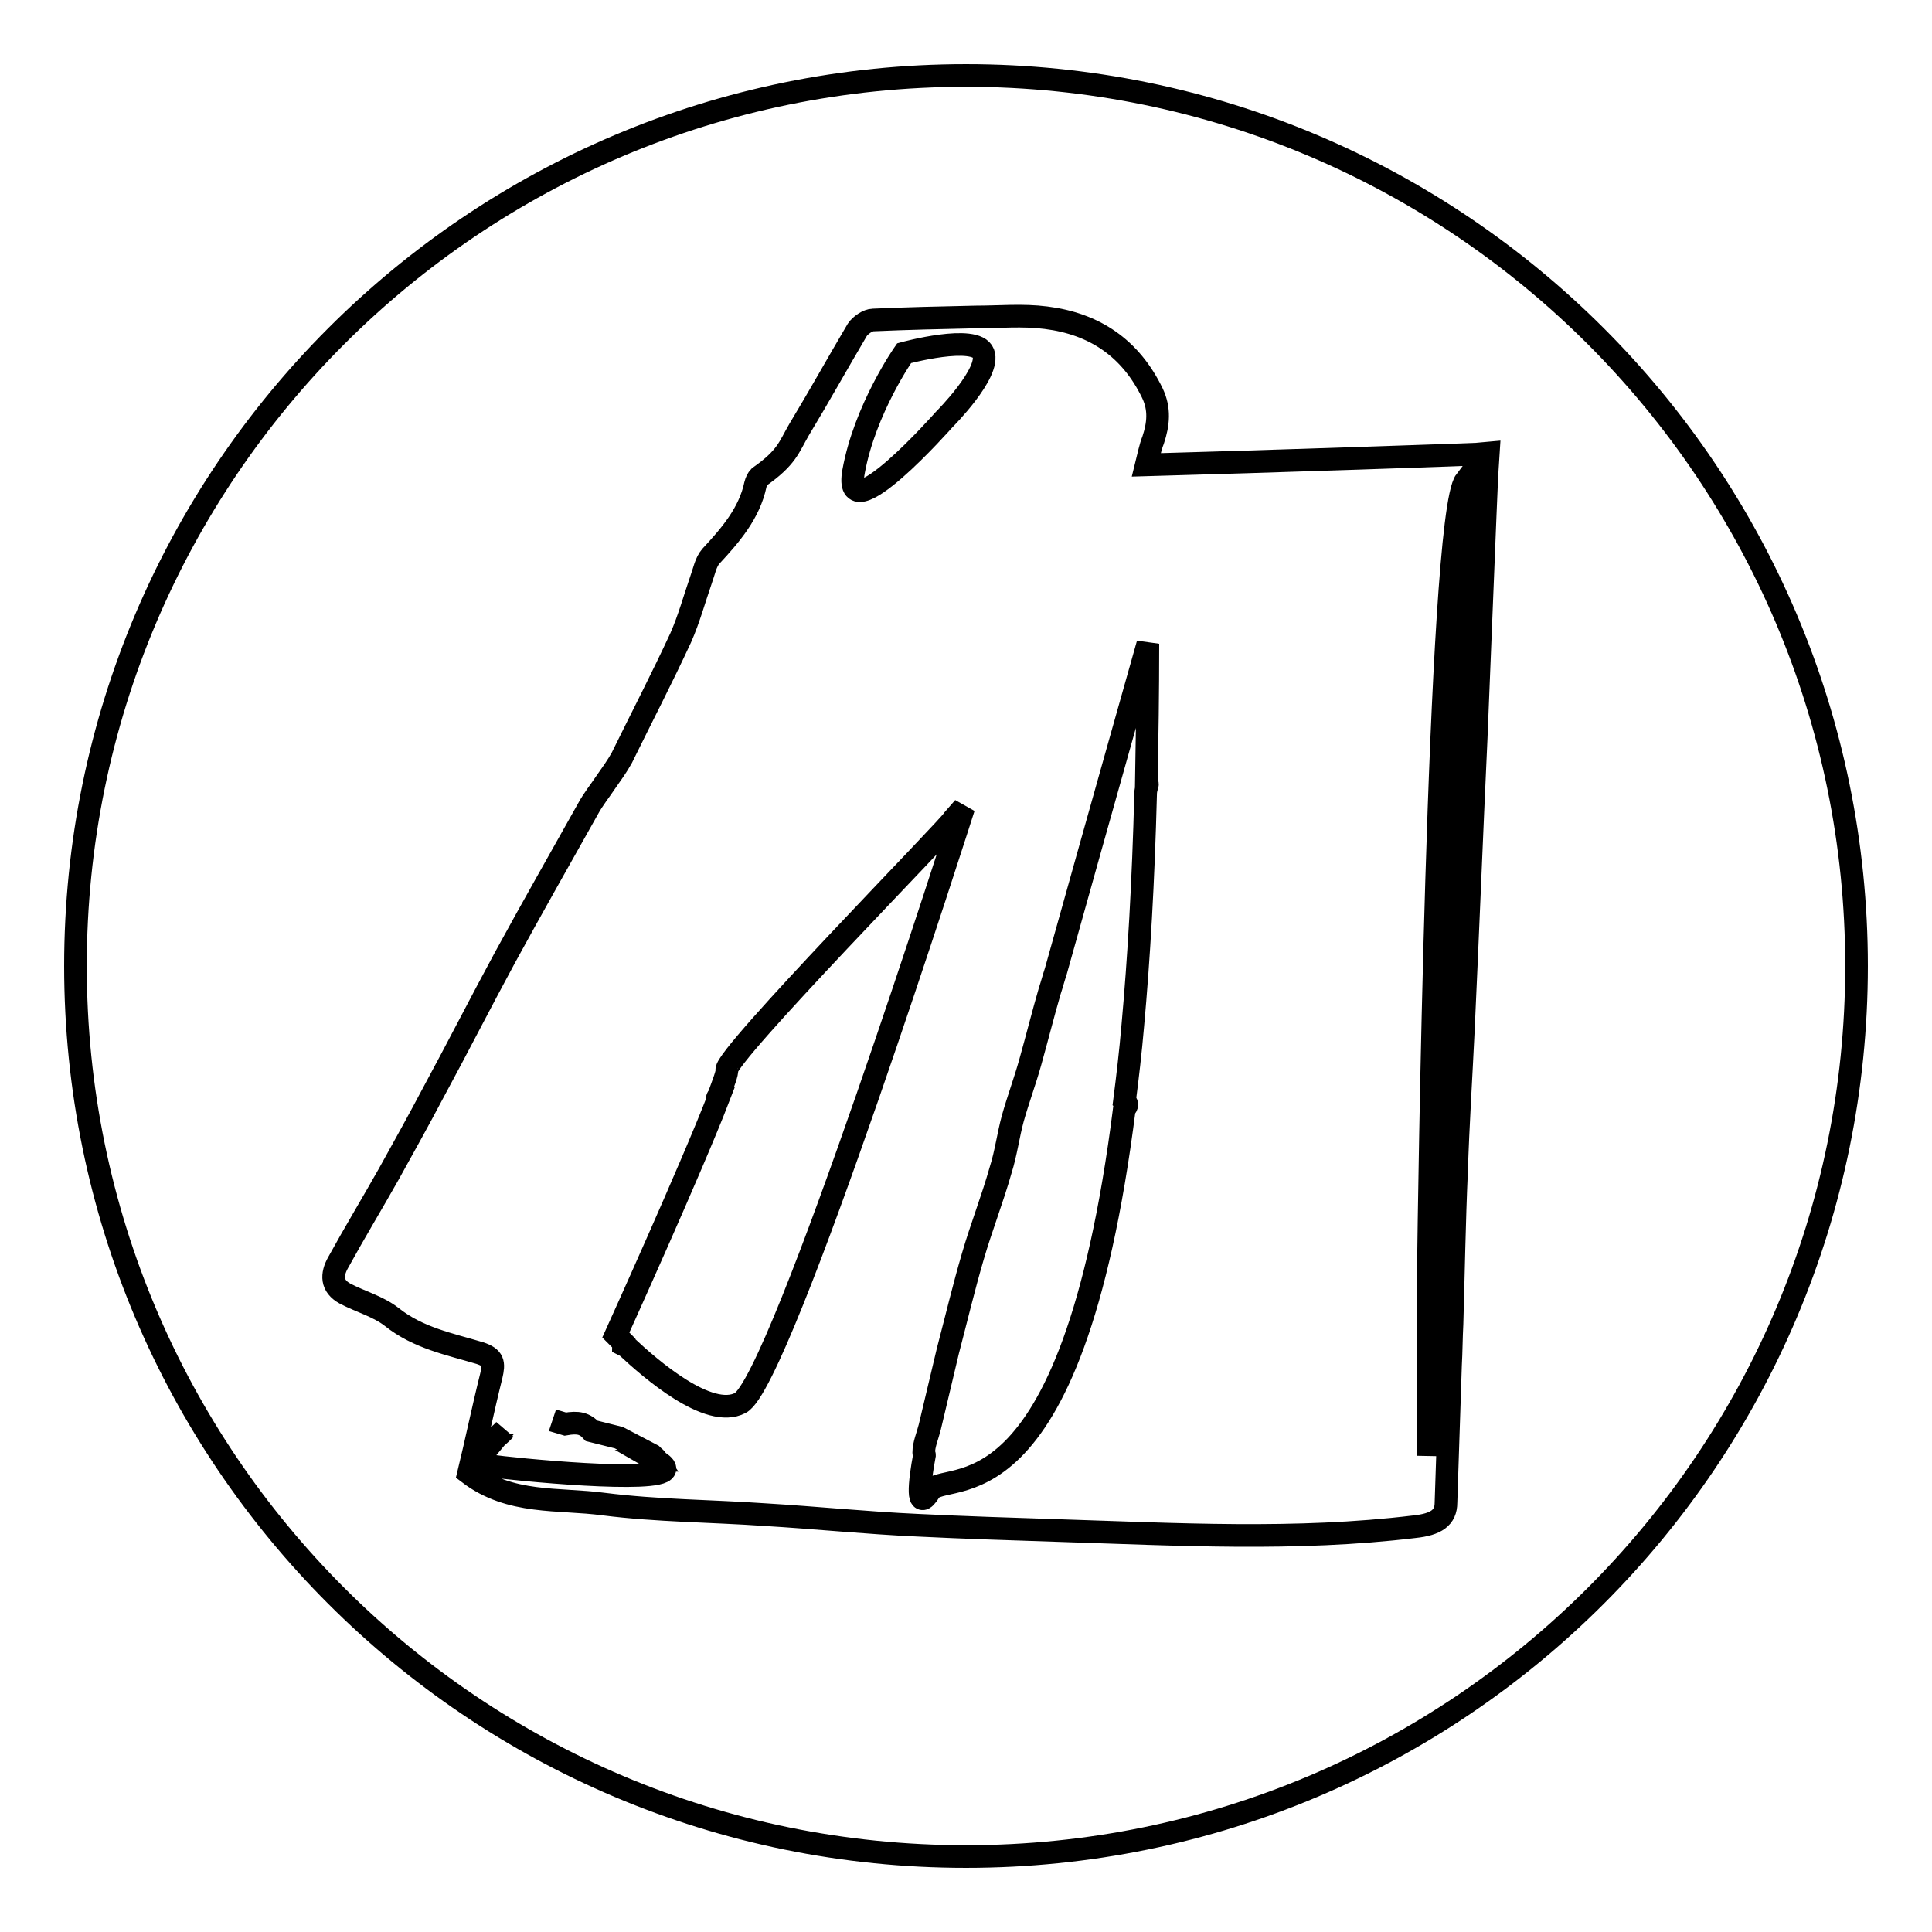 <?xml version="1.0" encoding="utf-8"?>
<!-- Svg Vector Icons : http://www.onlinewebfonts.com/icon -->
<!DOCTYPE svg PUBLIC "-//W3C//DTD SVG 1.1//EN" "http://www.w3.org/Graphics/SVG/1.1/DTD/svg11.dtd">
<svg version="1.1" xmlns="http://www.w3.org/2000/svg" xmlns:xlink="http://www.w3.org/1999/xlink" x="0px" y="0px" viewBox="0 0 256 256" enable-background="new 0 0 256 256" xml:space="preserve">
<g> <path stroke-width="3" fill-opacity="0" stroke="#000000"  d="M10,128c0,65.2,52.8,118,118,118s118-52.8,118-118c0-65.2-52.8-118-118-118S10,62.8,10,128z"/> <path stroke-width="3" fill-opacity="0" stroke="#000000"  d="M151.9,61.6c0.3-1.2,0.5-2.3,0.9-3.3c0.7-2.1,0.9-4.1-0.1-6.2c-2.9-6-7.7-9.2-14.1-10 c-3.1-0.4-6.2-0.1-9.3-0.1c-4.6,0.1-9.1,0.2-13.6,0.4c-0.7,0-1.7,0.7-2.1,1.3c-2.6,4.4-5.1,8.9-7.7,13.2c-1.4,2.4-1.6,3.7-5.3,6.3 c-0.2,0.2-0.4,0.6-0.5,1c-0.8,3.8-3.3,6.7-5.9,9.5c-0.7,0.8-0.9,2-1.3,3.1c-0.9,2.6-1.6,5.2-2.7,7.7c-2.5,5.4-5.2,10.6-7.8,15.9 c-0.6,1.1-1.4,2.2-2.1,3.2c-0.8,1.2-1.7,2.3-2.4,3.6c-3.7,6.6-7.4,13.1-11,19.7c-3.2,5.9-6.3,12-9.5,17.9 c-1.9,3.6-3.9,7.2-5.9,10.8c-2.2,3.9-4.5,7.7-6.7,11.7c-0.9,1.6-0.9,3.1,0.9,4.1c2.1,1.1,4.4,1.7,6.2,3.1c3.5,2.8,7.7,3.6,11.7,4.8 c1.8,0.6,1.9,1.3,1.5,3c-1.1,4.4-2,8.8-3,12.9c5.5,4.2,11.9,3.3,17.9,4.1c7.1,0.9,14.2,0.9,21.4,1.4c6.7,0.4,13.5,1.1,20.2,1.4 c6.1,0.3,12.3,0.5,18.5,0.7c15.8,0.5,31.6,1.4,47.3-0.5c2.9-0.3,4.2-1.2,4.2-3.2c0.2-6.1,0.4-12.1,0.6-18.2 c0.1-1.8,0.1-3.6,0.2-5.5c0.2-6.7,0.3-13.5,0.6-20.2c0.2-6.2,0.6-12.4,0.9-18.7c0.6-12.9,1.1-25.8,1.7-38.7 c0.4-9.9,0.8-19.8,1.2-29.7c0.1-2.5,0.2-5,0.4-8C196.4,60.2,166.5,61.2,151.9,61.6z M113.1,62.5c1.5-8.3,6.7-15.7,6.7-15.7 s9.5-2.6,10.5,0c1,2.6-5.2,8.8-5.2,8.8S111.6,70.9,113.1,62.5z M73.2,188.2c0.3,0.1,0.4,0.1,0.7,0.2l1,0.3c1.7-0.3,2.6-0.1,3.5,0.9 l3.6,0.9l4.4,2.3l0.1,0.1c0.2,0.2,0.4,0.3,0.6,0.6c-0.1,0,0.1,0.1,0,0.1c0.7,0.4,1.1,0.8,1,1.1c-0.6,1.9-20,0-23.4-0.5 c-0.7-0.1-0.9-0.5-0.8-1c0,0,0-0.1,0-0.1c0,0,0,0,0.1,0c0.1-0.5,0.4-1,0.9-1.6c0,0,0,0-0.1,0c0.1-0.1,0.1-0.1,0.2-0.2 c0.5-0.7,1.3-1.2,1.9-1.9 M98.1,185.9c-4.2,2.2-11.9-4.5-15.1-7.5l-0.4-0.2c0-0.1,0.1-0.1,0.1-0.2c-0.7-0.7-1.1-1.1-1.1-1.1 s10.1-22.3,13.6-31.4h-0.1c-0.1,0,0-0.1,0.1-0.2c0.7-1.9,1.2-3.2,1.1-3.5c-0.3-1.9,29.8-32.5,30-33.2l1.4-1.6 C127.7,107,103.5,183.1,98.1,185.9L98.1,185.9z M152,104.1c-0.1,0.3-0.2,0.7-0.2,1.1c-0.3,11.7-0.9,21.9-1.7,30.7h0 c-0.3,3.5-0.7,6.9-1.1,10l0.2,0.2c0.2,0.2,0.1,0.6-0.2,0.7c-7.1,56.2-23.9,47.6-25.8,50.8c-1.8,2.9-1.4-1.1-0.7-4.8 c0-0.1-0.1-0.2-0.1-0.3c0-1.1,0.5-2.2,0.8-3.4c0.8-3.4,1.6-6.7,2.4-10.1c1.1-4.2,2.1-8.4,3.3-12.5c1.1-3.8,2.6-7.6,3.7-11.5 c0.7-2.2,1-4.6,1.6-6.8c0.7-2.5,1.6-4.9,2.3-7.4c0.9-3.2,1.7-6.4,2.6-9.5c0.3-0.9,0.5-1.7,0.8-2.6c6.4-22.9,12.2-43.4,12.2-43.4 c0,6.5-0.1,12.5-0.2,18.3C152,103.6,152.1,103.9,152,104.1L152,104.1z M189.3,192.9v-27.1c0,0,1.2-97.2,4.9-102.1L189.3,192.9z"/></g>
</svg>